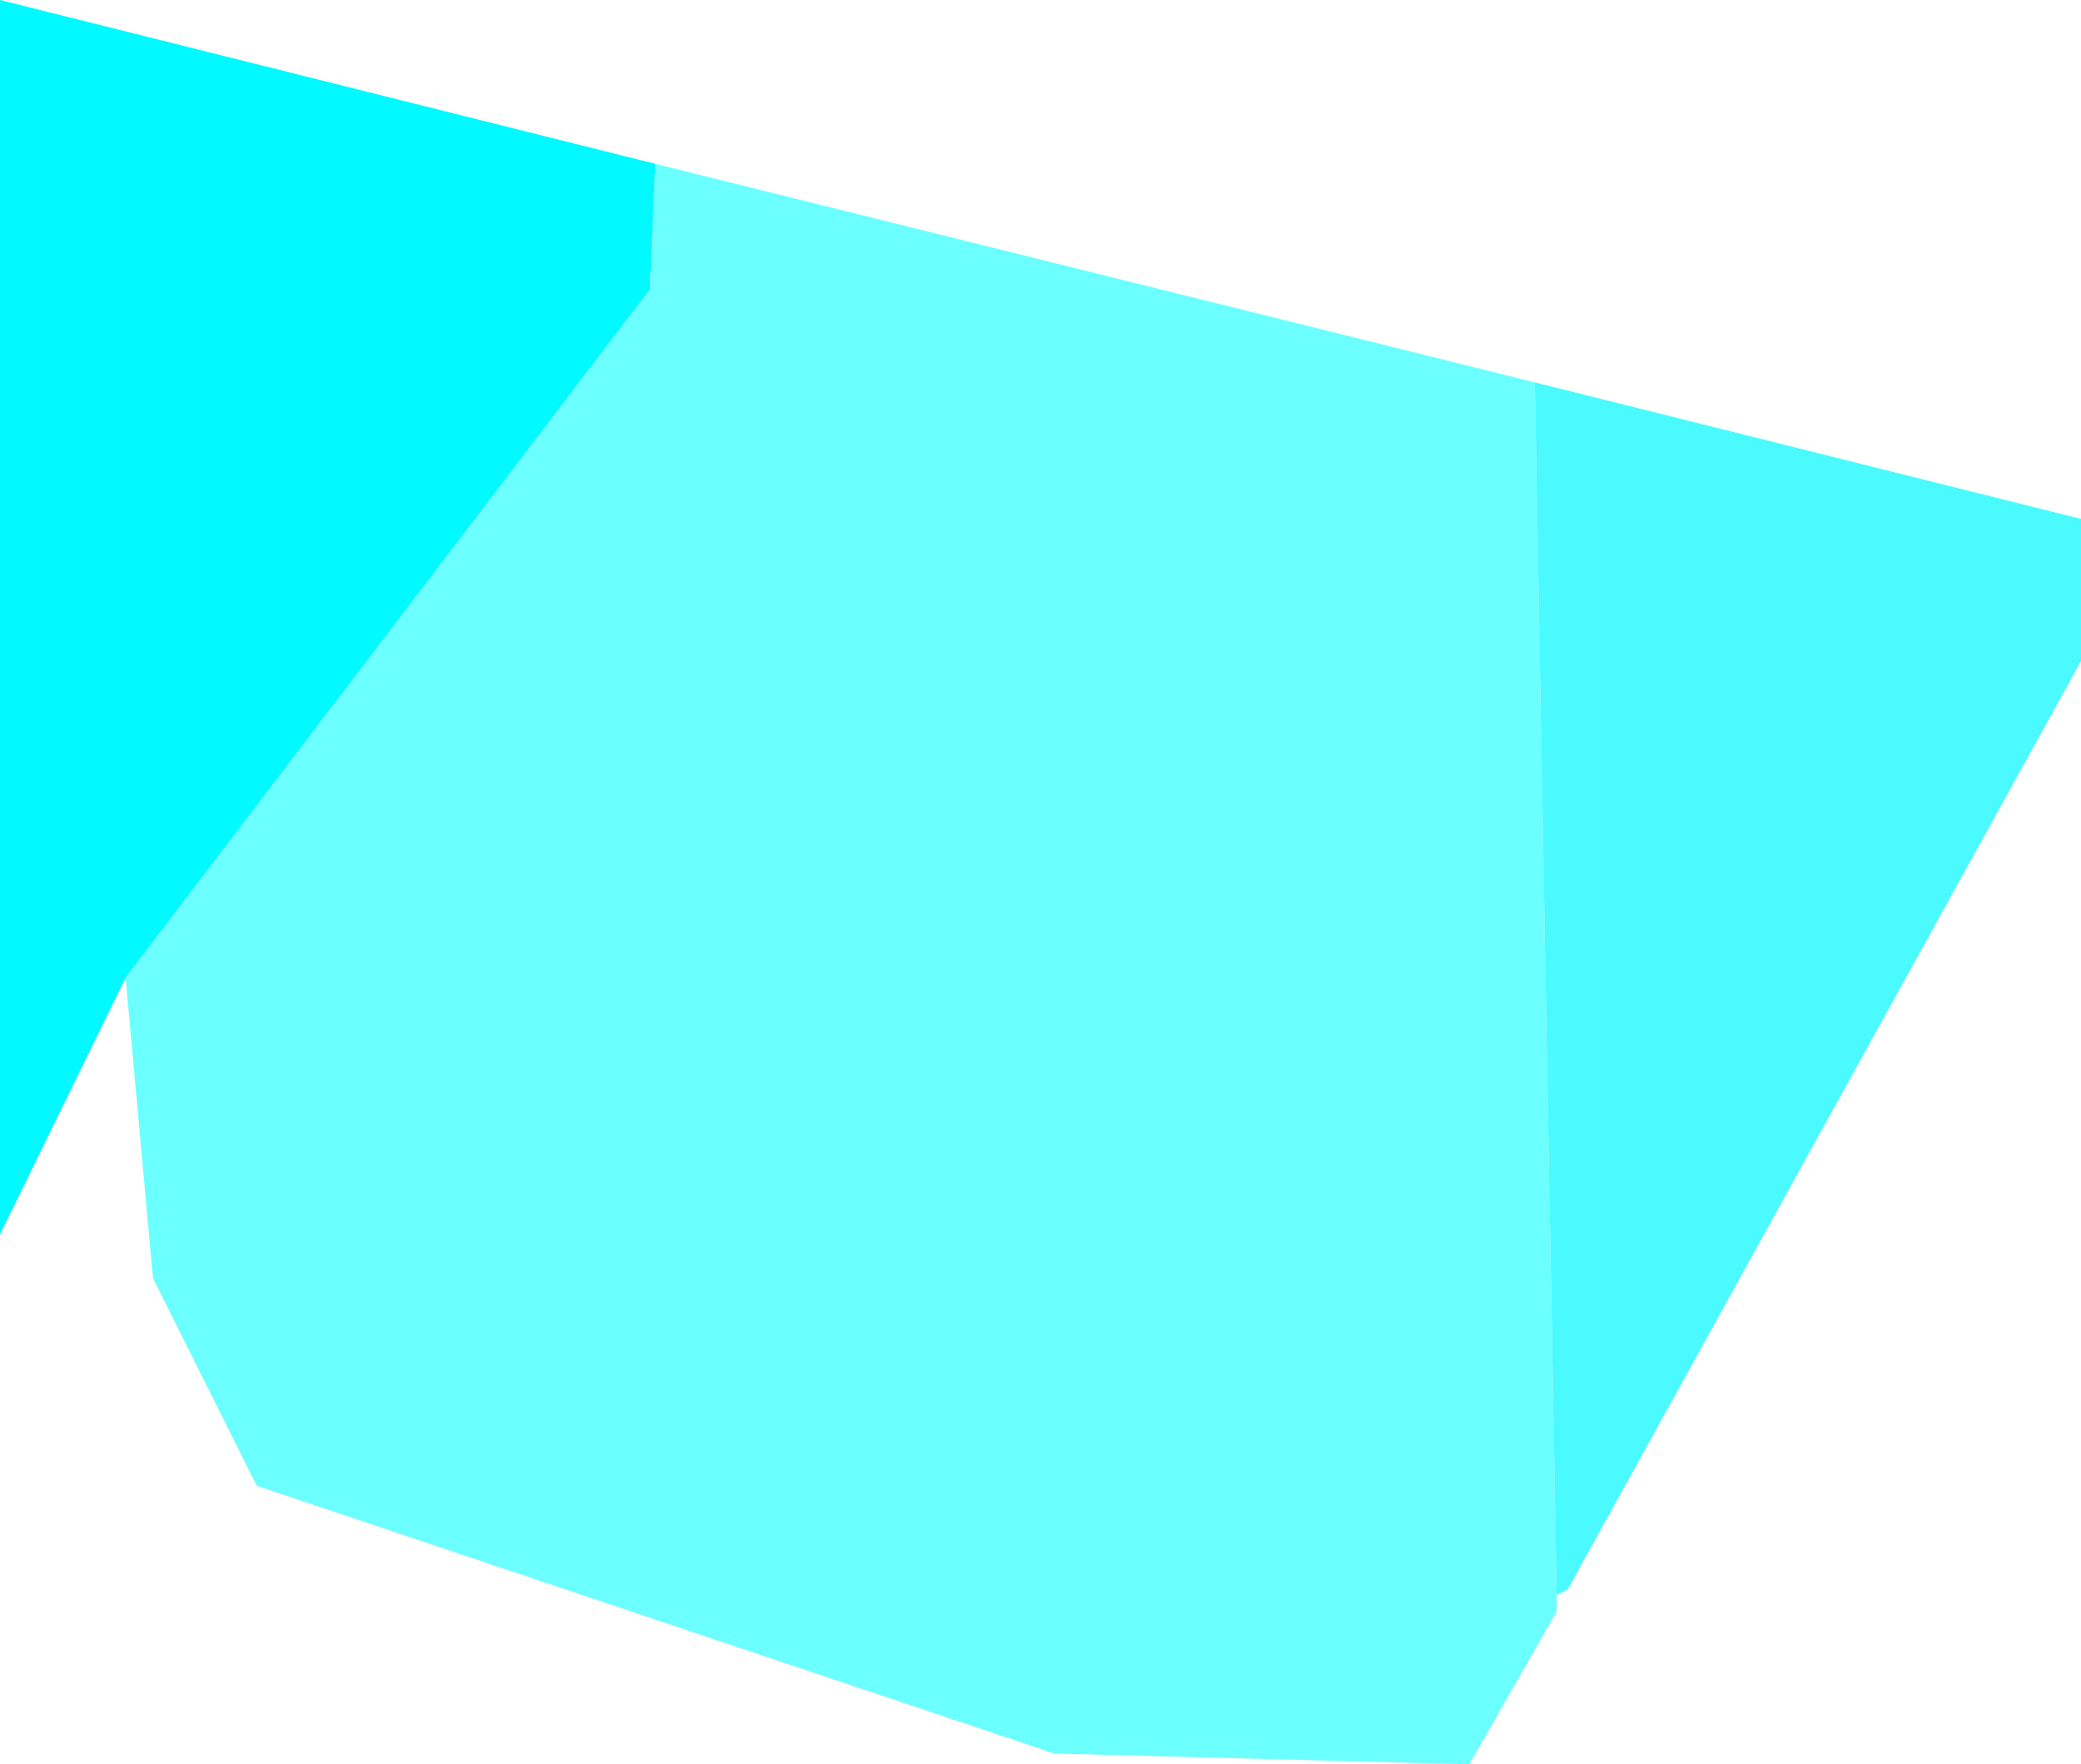 <?xml version="1.0" encoding="UTF-8" standalone="no"?>
<svg xmlns:xlink="http://www.w3.org/1999/xlink" height="16.15px" width="19.05px" xmlns="http://www.w3.org/2000/svg">
  <g transform="matrix(1.0, 0.0, 0.0, 1.0, 0.0, 0.0)">
    <path d="M6.0 1.5 L5.95 2.65 1.15 8.95 0.0 11.3 0.0 0.0 6.0 1.5" fill="#00faff" fill-rule="evenodd" stroke="none"/>
    <path d="M1.15 8.95 L5.95 2.65 6.0 1.5 14.05 3.5 14.25 14.6 14.25 14.75 13.45 16.15 9.65 16.05 2.35 13.6 1.4 11.7 1.15 8.95" fill="#6cffff" fill-rule="evenodd" stroke="none"/>
    <path d="M14.25 14.6 L14.05 3.5 19.05 4.75 19.05 6.05 14.35 14.55 14.25 14.6" fill="#4afaff" fill-rule="evenodd" stroke="none"/>
  </g>
</svg>
